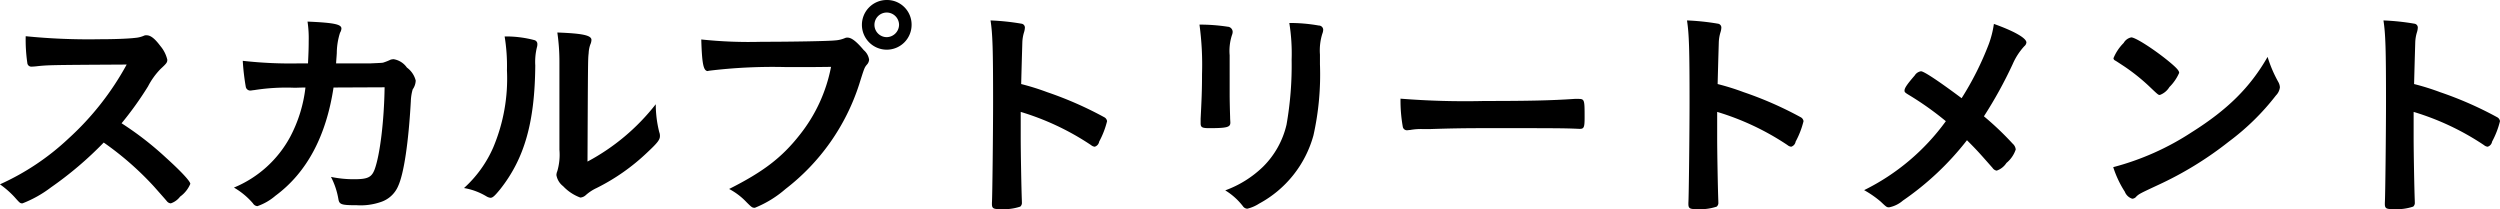<svg xmlns="http://www.w3.org/2000/svg" width="323.063" height="27.03"><path d="M15.711 15.93a43.509 43.509 0 003.419-4.77 9.435 9.435 0 011.62-2.25c.78-.72.87-.84.87-1.2a4.282 4.282 0 00-.9-1.77c-.72-.96-1.26-1.38-1.77-1.38a.65.65 0 00-.36.06 3.449 3.449 0 01-1.08.27c-.99.12-2.849.18-4.619.18a81.4 81.4 0 01-9.57-.39 20.835 20.835 0 00.21 3.45.514.514 0 00.57.48c.06 0 .12 0 .48-.03 1.65-.18 1.65-.18 11.789-.24a36.565 36.565 0 01-7.526 9.57 32.173 32.173 0 01-8.85 5.91 11.767 11.767 0 011.86 1.62c.72.81.75.84 1.05.84a15.065 15.065 0 003.69-2.07 46.51 46.51 0 006.81-5.79 39.459 39.459 0 016.509 5.7c1.38 1.56 1.38 1.56 1.71 1.95a.742.742 0 00.45.21 2.516 2.516 0 001.2-.87 3.908 3.908 0 001.32-1.65c0-.33-1.17-1.59-3.09-3.33a41.146 41.146 0 00-5.792-4.5zM49.7 11.28c-.06 4.35-.6 8.76-1.29 10.62-.39 1.02-.9 1.26-2.639 1.26a14.261 14.261 0 01-3-.3 9.782 9.782 0 01.96 2.88c.12.69.39.78 2.369.78a7.94 7.94 0 003.03-.39A3.682 3.682 0 0051.47 24c.72-1.59 1.32-5.55 1.62-10.92a6.206 6.206 0 01.24-1.53 2.083 2.083 0 00.39-1.14 2.982 2.982 0 00-1.14-1.68 2.6 2.6 0 00-1.71-1.08 1.52 1.52 0 00-.39.06 7.18 7.18 0 01-.99.39c-.24.03-.24.03-1.59.09h-4.469c.03-.54.06-.81.09-1.32a8.868 8.868 0 01.42-2.64 1.156 1.156 0 00.18-.54c0-.54-.9-.75-4.38-.9a14.484 14.484 0 01.15 2.52c0 .96-.03 1.68-.09 2.88h-1.05a54.967 54.967 0 01-7.38-.33 29.8 29.8 0 00.39 3.36.589.589 0 00.63.48c.06 0 .18-.03.48-.06a26.613 26.613 0 015.19-.3c.33 0 .78-.03 1.41-.03a17.957 17.957 0 01-1.98 6.39 14.572 14.572 0 01-7.26 6.54 9.5 9.5 0 012.46 2.04.731.731 0 00.57.36 7.172 7.172 0 002.34-1.35c4.02-2.97 6.54-7.65 7.5-13.98zm15.511-6.57a23.5 23.5 0 01.3 4.38 22.872 22.872 0 01-1.77 9.96 15.32 15.32 0 01-3.78 5.25 8.329 8.329 0 012.91 1.08 1.287 1.287 0 00.51.18c.3 0 .57-.27 1.26-1.11 3.15-3.99 4.47-8.67 4.53-15.99a7.907 7.907 0 01.21-2.34 1.351 1.351 0 00.06-.42.513.513 0 00-.36-.51 14.372 14.372 0 00-3.87-.48zm7.08 14.64a7.566 7.566 0 01-.27 2.76 1.475 1.475 0 00-.12.51 2.3 2.3 0 00.87 1.44 5.809 5.809 0 002.22 1.47 1.169 1.169 0 00.69-.3 5.69 5.69 0 011.409-.93 26.67 26.67 0 006.51-4.56c1.38-1.29 1.68-1.68 1.68-2.16a1.283 1.283 0 00-.09-.51 14.918 14.918 0 01-.45-3.6 27.751 27.751 0 01-8.82 7.41c.06-13.2.06-13.2.15-14.01a3.808 3.808 0 01.21-1.11 1.538 1.538 0 00.15-.6c0-.6-1.169-.84-4.409-.96a26.248 26.248 0 01.27 3.9v11.25zM114.591 0a3.21 3.21 0 103.21 3.21A3.176 3.176 0 00114.59 0zm0 1.62a1.6 1.6 0 011.59 1.59 1.621 1.621 0 01-1.59 1.59 1.59 1.59 0 11-.001-3.18zm-7.2 7.02a20.213 20.213 0 01-4.049 8.79c-2.31 2.94-4.71 4.77-9.12 6.99a8.6 8.6 0 012.25 1.71c.69.69.75.72 1.08.72a14.013 14.013 0 003.96-2.43 27.828 27.828 0 009.509-13.5c.66-2.1.69-2.19.99-2.55a1.063 1.063 0 00.3-.66 2 2 0 00-.69-1.23c-.96-1.14-1.59-1.62-2.1-1.62a.7.7 0 00-.33.06 3.858 3.858 0 01-1.26.3c-.75.09-5.459.18-9.479.18a58.249 58.249 0 01-7.83-.3c.09 3.09.27 4.08.84 4.08a.11.11 0 00.09-.03 68.115 68.115 0 0110.11-.48c3.389 0 3.389 0 5.728-.03zm24.511 5.82a33.812 33.812 0 019.089 4.29.886.886 0 00.48.21.832.832 0 00.57-.66 11.145 11.145 0 001.02-2.64.683.683 0 00-.36-.51 46.947 46.947 0 00-7.379-3.24 31.776 31.776 0 00-3.36-1.05c.09-3.54.15-5.34.15-5.4a5.015 5.015 0 01.21-1.26 2.316 2.316 0 00.12-.66.505.505 0 00-.45-.48 30.714 30.714 0 00-3.99-.42c.27 1.74.33 3.69.33 10.59 0 3.57-.09 12.21-.15 12.99v.12c0 .6.18.69 1.14.69a6.874 6.874 0 002.52-.33.633.633 0 00.21-.57v-.15c-.06-1.41-.15-6.3-.15-8.13v-3.39zm38.669-7.41a7.232 7.232 0 01.3-2.67 1.606 1.606 0 00.12-.54.561.561 0 00-.57-.54 21.149 21.149 0 00-3.81-.33 24.638 24.638 0 01.3 4.74 44.134 44.134 0 01-.66 8.4 11.219 11.219 0 01-3.059 5.46 13.788 13.788 0 01-4.86 3.03 8.4 8.4 0 012.28 2.04.723.723 0 00.57.33 4.948 4.948 0 001.53-.66 14.318 14.318 0 007.019-8.82 35.967 35.967 0 00.84-9.18V7.05zm-11.669.09a6.585 6.585 0 01.3-2.61 1.178 1.178 0 00.09-.42.684.684 0 00-.66-.66 23.6 23.6 0 00-3.63-.27 38.353 38.353 0 01.33 6.39c0 2.13-.06 3.42-.18 5.76v.6c0 .51.18.63 1.08.63 2.34 0 2.76-.12 2.76-.72 0-.12-.03-.42-.03-.72-.03-.84-.06-2.22-.06-2.91V7.14zm22.08 5.61a19.21 19.21 0 00.3 3.66.544.544 0 00.6.42c.06 0 .18-.03.33-.03a7.834 7.834 0 011.68-.12h.87c2.76-.09 4.35-.12 7.53-.12 8.669 0 9.779 0 11.759.09h.12c.51 0 .6-.21.6-1.44 0-2.4 0-2.43-.9-2.43h-.39c-3.03.21-6.18.27-11.669.27a105.127 105.127 0 01-10.831-.3zm40.92 1.71a33.812 33.812 0 019.089 4.29.886.886 0 00.48.21.832.832 0 00.57-.66 11.145 11.145 0 001.02-2.64.683.683 0 00-.36-.51 46.947 46.947 0 00-7.379-3.24 31.776 31.776 0 00-3.36-1.05c.09-3.54.15-5.34.15-5.4a5.015 5.015 0 01.21-1.26 2.316 2.316 0 00.12-.66.505.505 0 00-.45-.48 30.714 30.714 0 00-3.99-.42c.27 1.74.33 3.69.33 10.59 0 3.57-.09 12.21-.15 12.99v.12c0 .6.18.69 1.14.69a6.874 6.874 0 002.52-.33.633.633 0 00.21-.57v-.15c-.06-1.41-.15-6.3-.15-8.13v-3.39zm31.59-1.77c-2.85-2.13-4.86-3.48-5.25-3.48a1.149 1.149 0 00-.81.54c-.96 1.11-1.32 1.62-1.32 1.95 0 .21.06.27.66.63a39.8 39.8 0 014.68 3.33 28.71 28.71 0 01-10.56 8.91 13.209 13.209 0 012.16 1.5c.75.72.78.72 1.08.72a3.828 3.828 0 001.77-.87 37.07 37.07 0 008.28-7.8c1.32 1.32 1.5 1.53 3.3 3.57a.787.787 0 00.54.36 2.453 2.453 0 001.26-.99 3.824 3.824 0 001.2-1.74 1.138 1.138 0 00-.39-.75 38.635 38.635 0 00-3.72-3.54 55.388 55.388 0 003.72-6.75 8.313 8.313 0 011.5-2.31.713.713 0 00.27-.48c0-.57-1.59-1.47-4.2-2.4a12.762 12.762 0 01-.66 2.61 39.04 39.04 0 01-3.511 6.99zm39.539-5.34c-2.25 3.93-5.16 6.81-9.779 9.72a34.416 34.416 0 01-10.17 4.53 13.429 13.429 0 001.5 3.18 1.516 1.516 0 00.96.9.711.711 0 00.54-.3c.36-.33.48-.39 2.79-1.47a45.254 45.254 0 009.149-5.61 31.189 31.189 0 006.09-5.97 1.785 1.785 0 00.51-1.05 1.575 1.575 0 00-.21-.69 16.384 16.384 0 01-1.381-3.24zm-19.919.18a.363.363 0 00.18.27c.21.12.21.12 1.26.81a25.184 25.184 0 013.12 2.49c1.23 1.17 1.23 1.17 1.44 1.17a2.439 2.439 0 001.23-1.02 5.963 5.963 0 001.26-1.83c0-.3-.36-.69-1.5-1.62-1.86-1.5-4.11-2.94-4.68-2.97a1.471 1.471 0 00-.99.72 6.007 6.007 0 00-1.321 1.98zm38.79 6.93a33.812 33.812 0 019.089 4.29.886.886 0 00.48.21.832.832 0 00.57-.66 11.145 11.145 0 001.02-2.64.683.683 0 00-.36-.51 46.947 46.947 0 00-7.379-3.24 31.776 31.776 0 00-3.36-1.05c.09-3.54.15-5.34.15-5.4a5.015 5.015 0 01.21-1.26 2.316 2.316 0 00.12-.66.505.505 0 00-.45-.48 30.714 30.714 0 00-3.99-.42c.27 1.74.33 3.69.33 10.59 0 3.57-.09 12.21-.15 12.99v.12c0 .6.18.69 1.14.69a6.874 6.874 0 002.52-.33.633.633 0 00.21-.57v-.15c-.06-1.41-.15-6.3-.15-8.13v-3.39z" fill-rule="evenodd"/></svg>